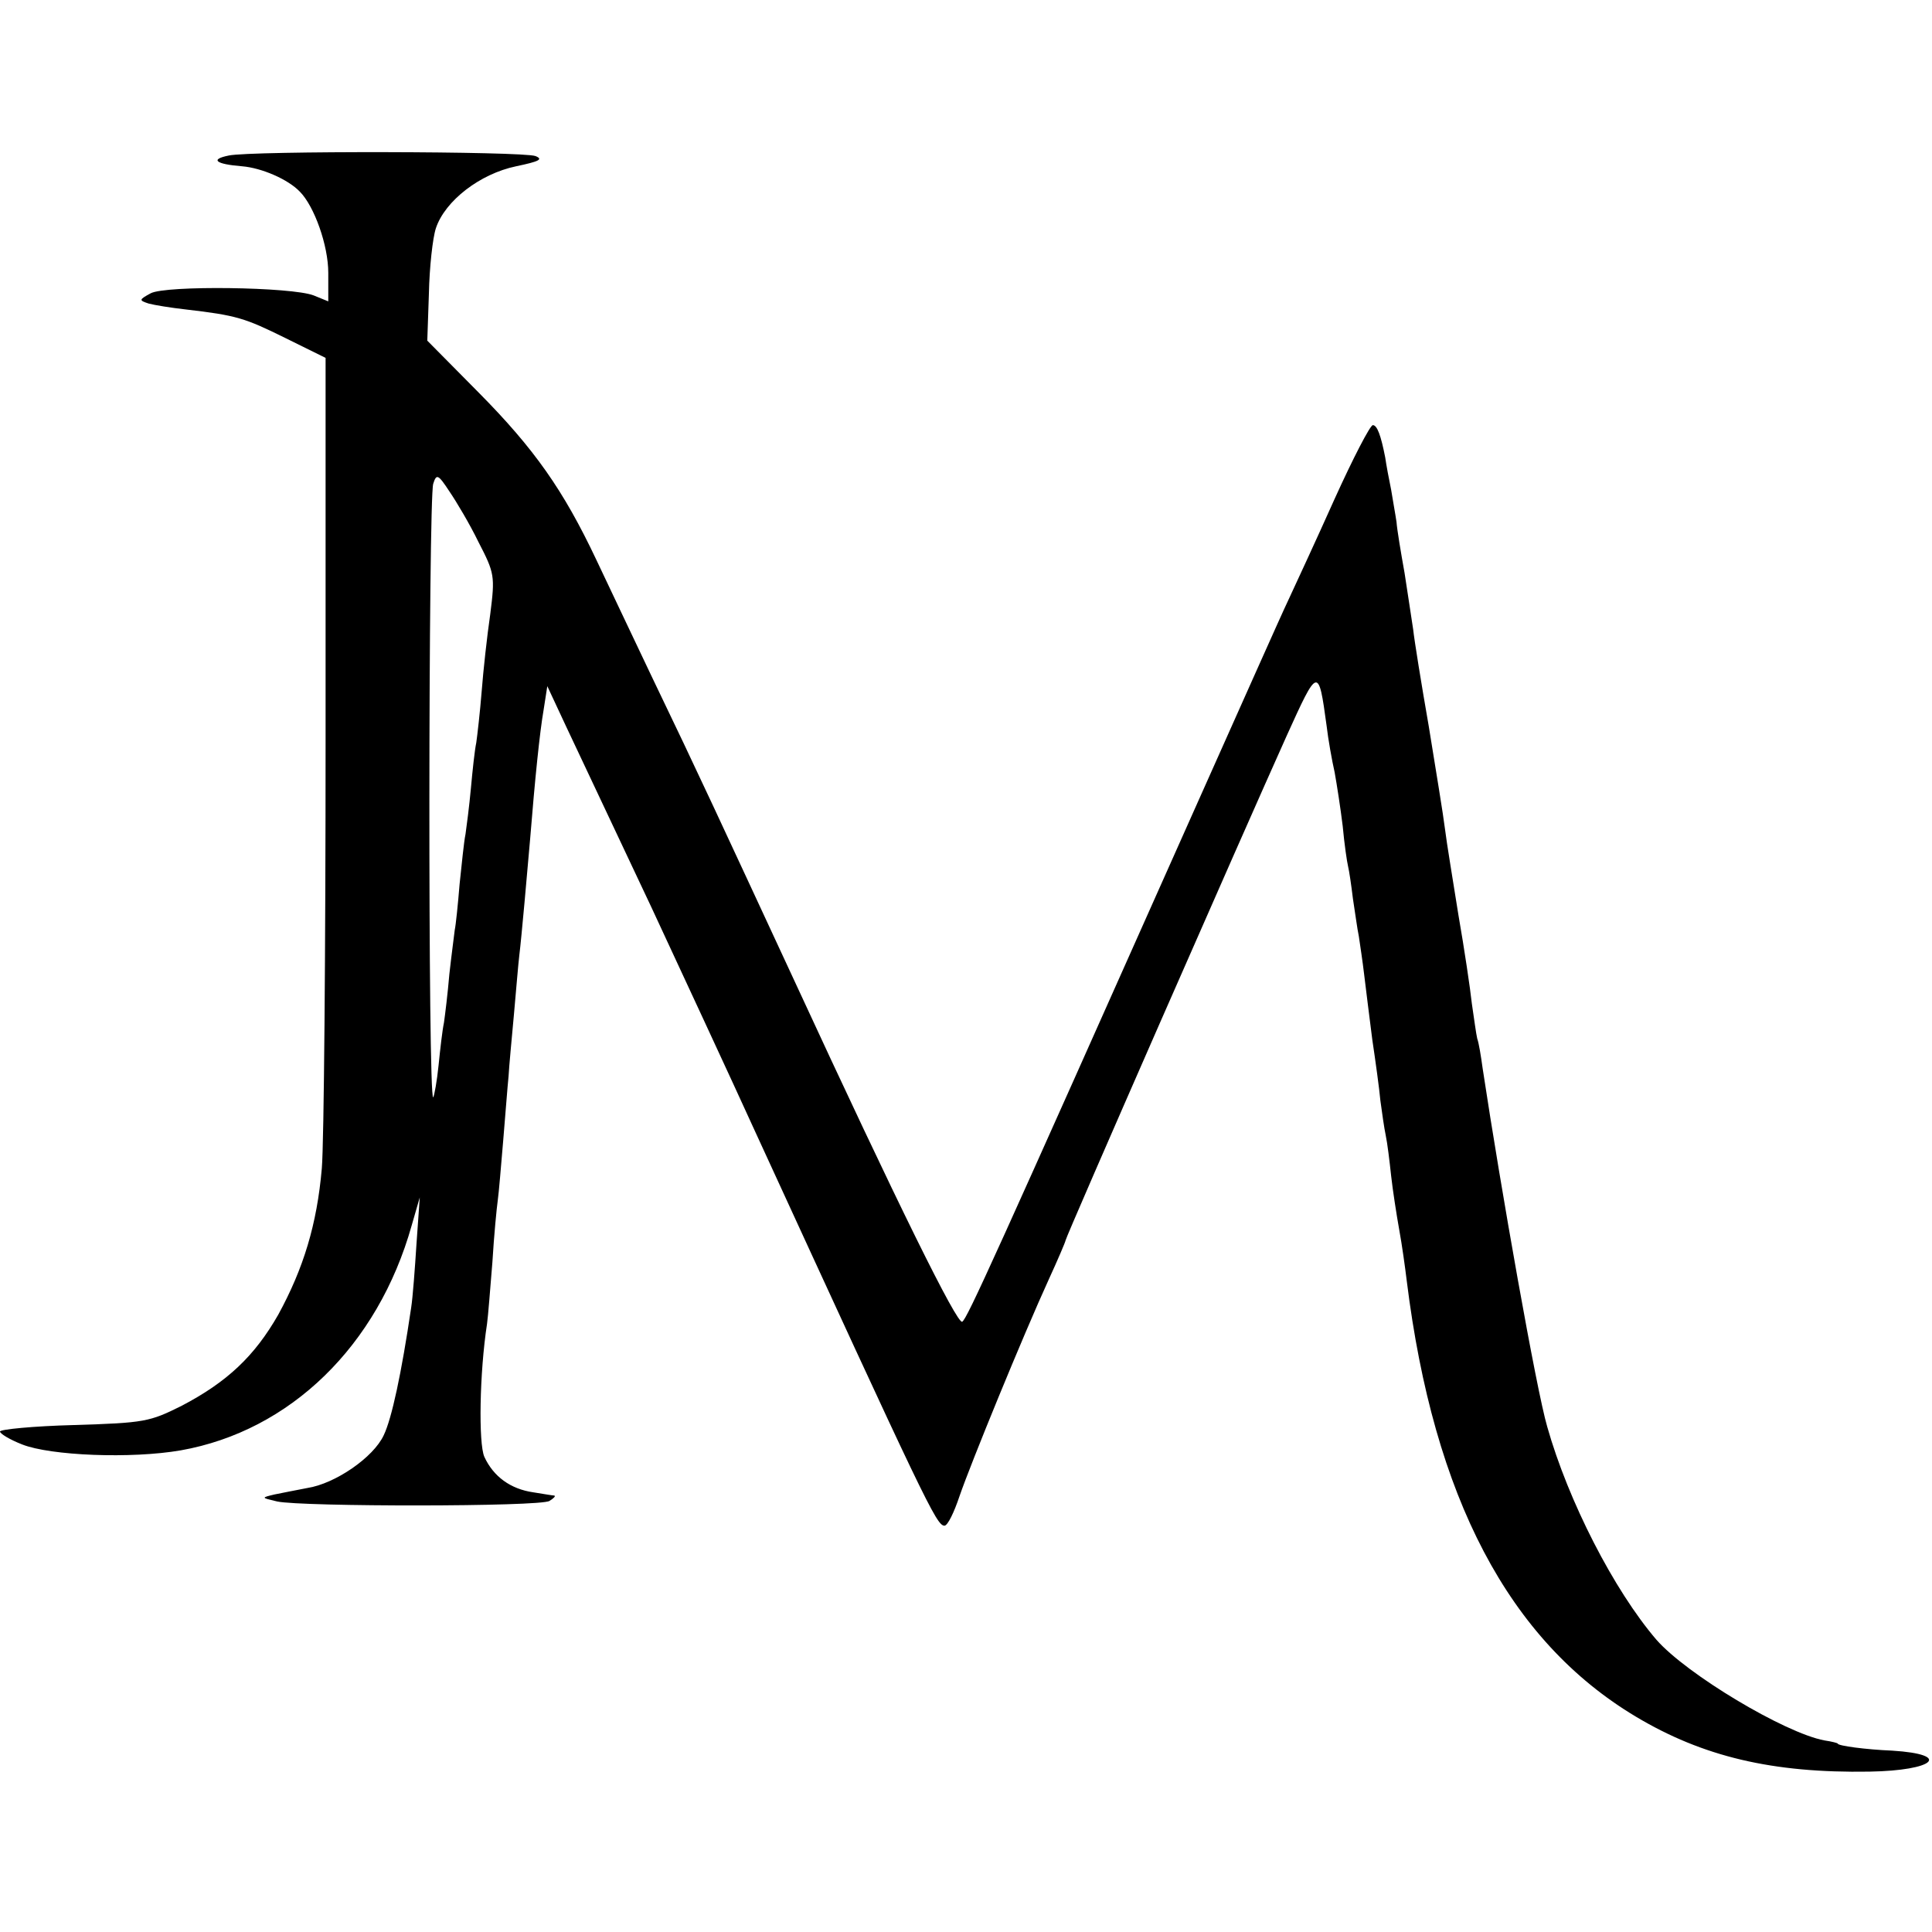 <?xml version="1.0" standalone="no"?>
<!DOCTYPE svg PUBLIC "-//W3C//DTD SVG 20010904//EN"
 "http://www.w3.org/TR/2001/REC-SVG-20010904/DTD/svg10.dtd">
<svg version="1.0" xmlns="http://www.w3.org/2000/svg"
 width="359pt" height="359pt" viewBox="0 0 359 359"
 preserveAspectRatio="xMidYMid meet">
<g transform="translate(0,359) scale(0.1,-0.1)"
fill="#000000" stroke="none">
<path d="M425 3301 c-35 -7 -25 -16 25 -20 36 -3 85 -24 107 -47 27 -27 53
-100 53 -151 l0 -53 -27 11 c-41 16 -275 19 -303 4 -22 -12 -22 -13 -4 -19 11
-3 42 -8 69 -11 95 -11 110 -16 185 -53 l75 -37 0 -710 c0 -390 -3 -749 -7
-796 -9 -104 -34 -186 -81 -272 -44 -77 -95 -125 -179 -169 -60 -30 -69 -32
-201 -36 -75 -2 -137 -8 -137 -12 0 -4 18 -15 41 -24 53 -21 203 -27 295 -11
203 36 366 194 429 418 l15 52 -6 -85 c-3 -47 -7 -101 -10 -120 -18 -122 -36
-206 -51 -237 -19 -41 -90 -90 -142 -98 -20 -4 -47 -9 -61 -12 -25 -6 -25 -6
5 -13 46 -10 489 -10 506 1 8 5 12 9 9 10 -3 0 -20 3 -39 6 -42 6 -74 29 -91
66 -11 25 -9 156 5 247 2 14 6 66 10 115 3 50 8 101 10 115 2 14 6 63 10 110
4 47 8 101 10 120 1 19 6 71 10 115 4 44 8 94 10 110 4 32 15 157 20 215 9
112 18 200 25 240 l7 45 35 -75 c76 -161 131 -278 158 -335 41 -88 158 -340
192 -415 318 -692 338 -735 353 -735 6 0 18 25 28 55 21 61 118 298 166 403
17 37 31 70 31 72 0 6 330 758 411 938 58 128 59 129 74 19 3 -26 10 -65 15
-87 4 -22 11 -67 15 -100 3 -33 8 -67 10 -75 2 -8 6 -35 9 -60 4 -25 8 -56 11
-70 2 -14 7 -46 10 -72 3 -26 10 -80 15 -120 6 -40 13 -91 15 -113 3 -22 7
-51 10 -65 3 -14 7 -47 10 -75 3 -27 10 -72 15 -100 5 -27 11 -70 14 -95 50
-403 190 -669 426 -810 124 -74 253 -105 434 -102 121 2 154 32 42 39 -49 2
-101 9 -101 13 0 1 -11 4 -25 6 -74 14 -256 123 -312 187 -79 92 -164 258
-203 396 -20 68 -86 441 -120 666 -3 22 -7 47 -10 55 -2 8 -6 38 -10 65 -3 28
-14 102 -25 165 -10 63 -22 135 -25 160 -3 25 -17 110 -30 190 -14 80 -27 161
-29 180 -3 19 -10 67 -16 105 -7 39 -14 81 -15 95 -2 14 -7 41 -10 60 -4 19
-9 46 -11 60 -8 41 -15 60 -23 60 -5 0 -37 -62 -71 -137 -34 -76 -73 -160 -86
-188 -13 -27 -92 -205 -177 -395 -370 -830 -420 -941 -429 -946 -9 -6 -119
216 -313 636 -137 295 -174 376 -265 565 -34 72 -80 168 -102 215 -61 129
-115 206 -219 311 l-95 96 3 88 c1 48 7 103 13 121 17 51 82 101 149 115 43 9
51 13 36 19 -24 9 -528 10 -570 1z m464 -718 c30 -58 31 -63 22 -134 -6 -41
-13 -105 -16 -144 -3 -38 -8 -81 -10 -95 -3 -14 -7 -52 -10 -85 -3 -33 -8 -71
-10 -85 -3 -14 -7 -56 -11 -93 -3 -37 -7 -76 -9 -85 -1 -9 -6 -46 -10 -82 -3
-36 -8 -76 -10 -90 -3 -14 -7 -49 -10 -79 -3 -30 -8 -57 -10 -60 -10 -9 -9
1110 0 1140 6 19 9 18 30 -14 13 -19 38 -61 54 -94z"/>
</g>
</svg>
